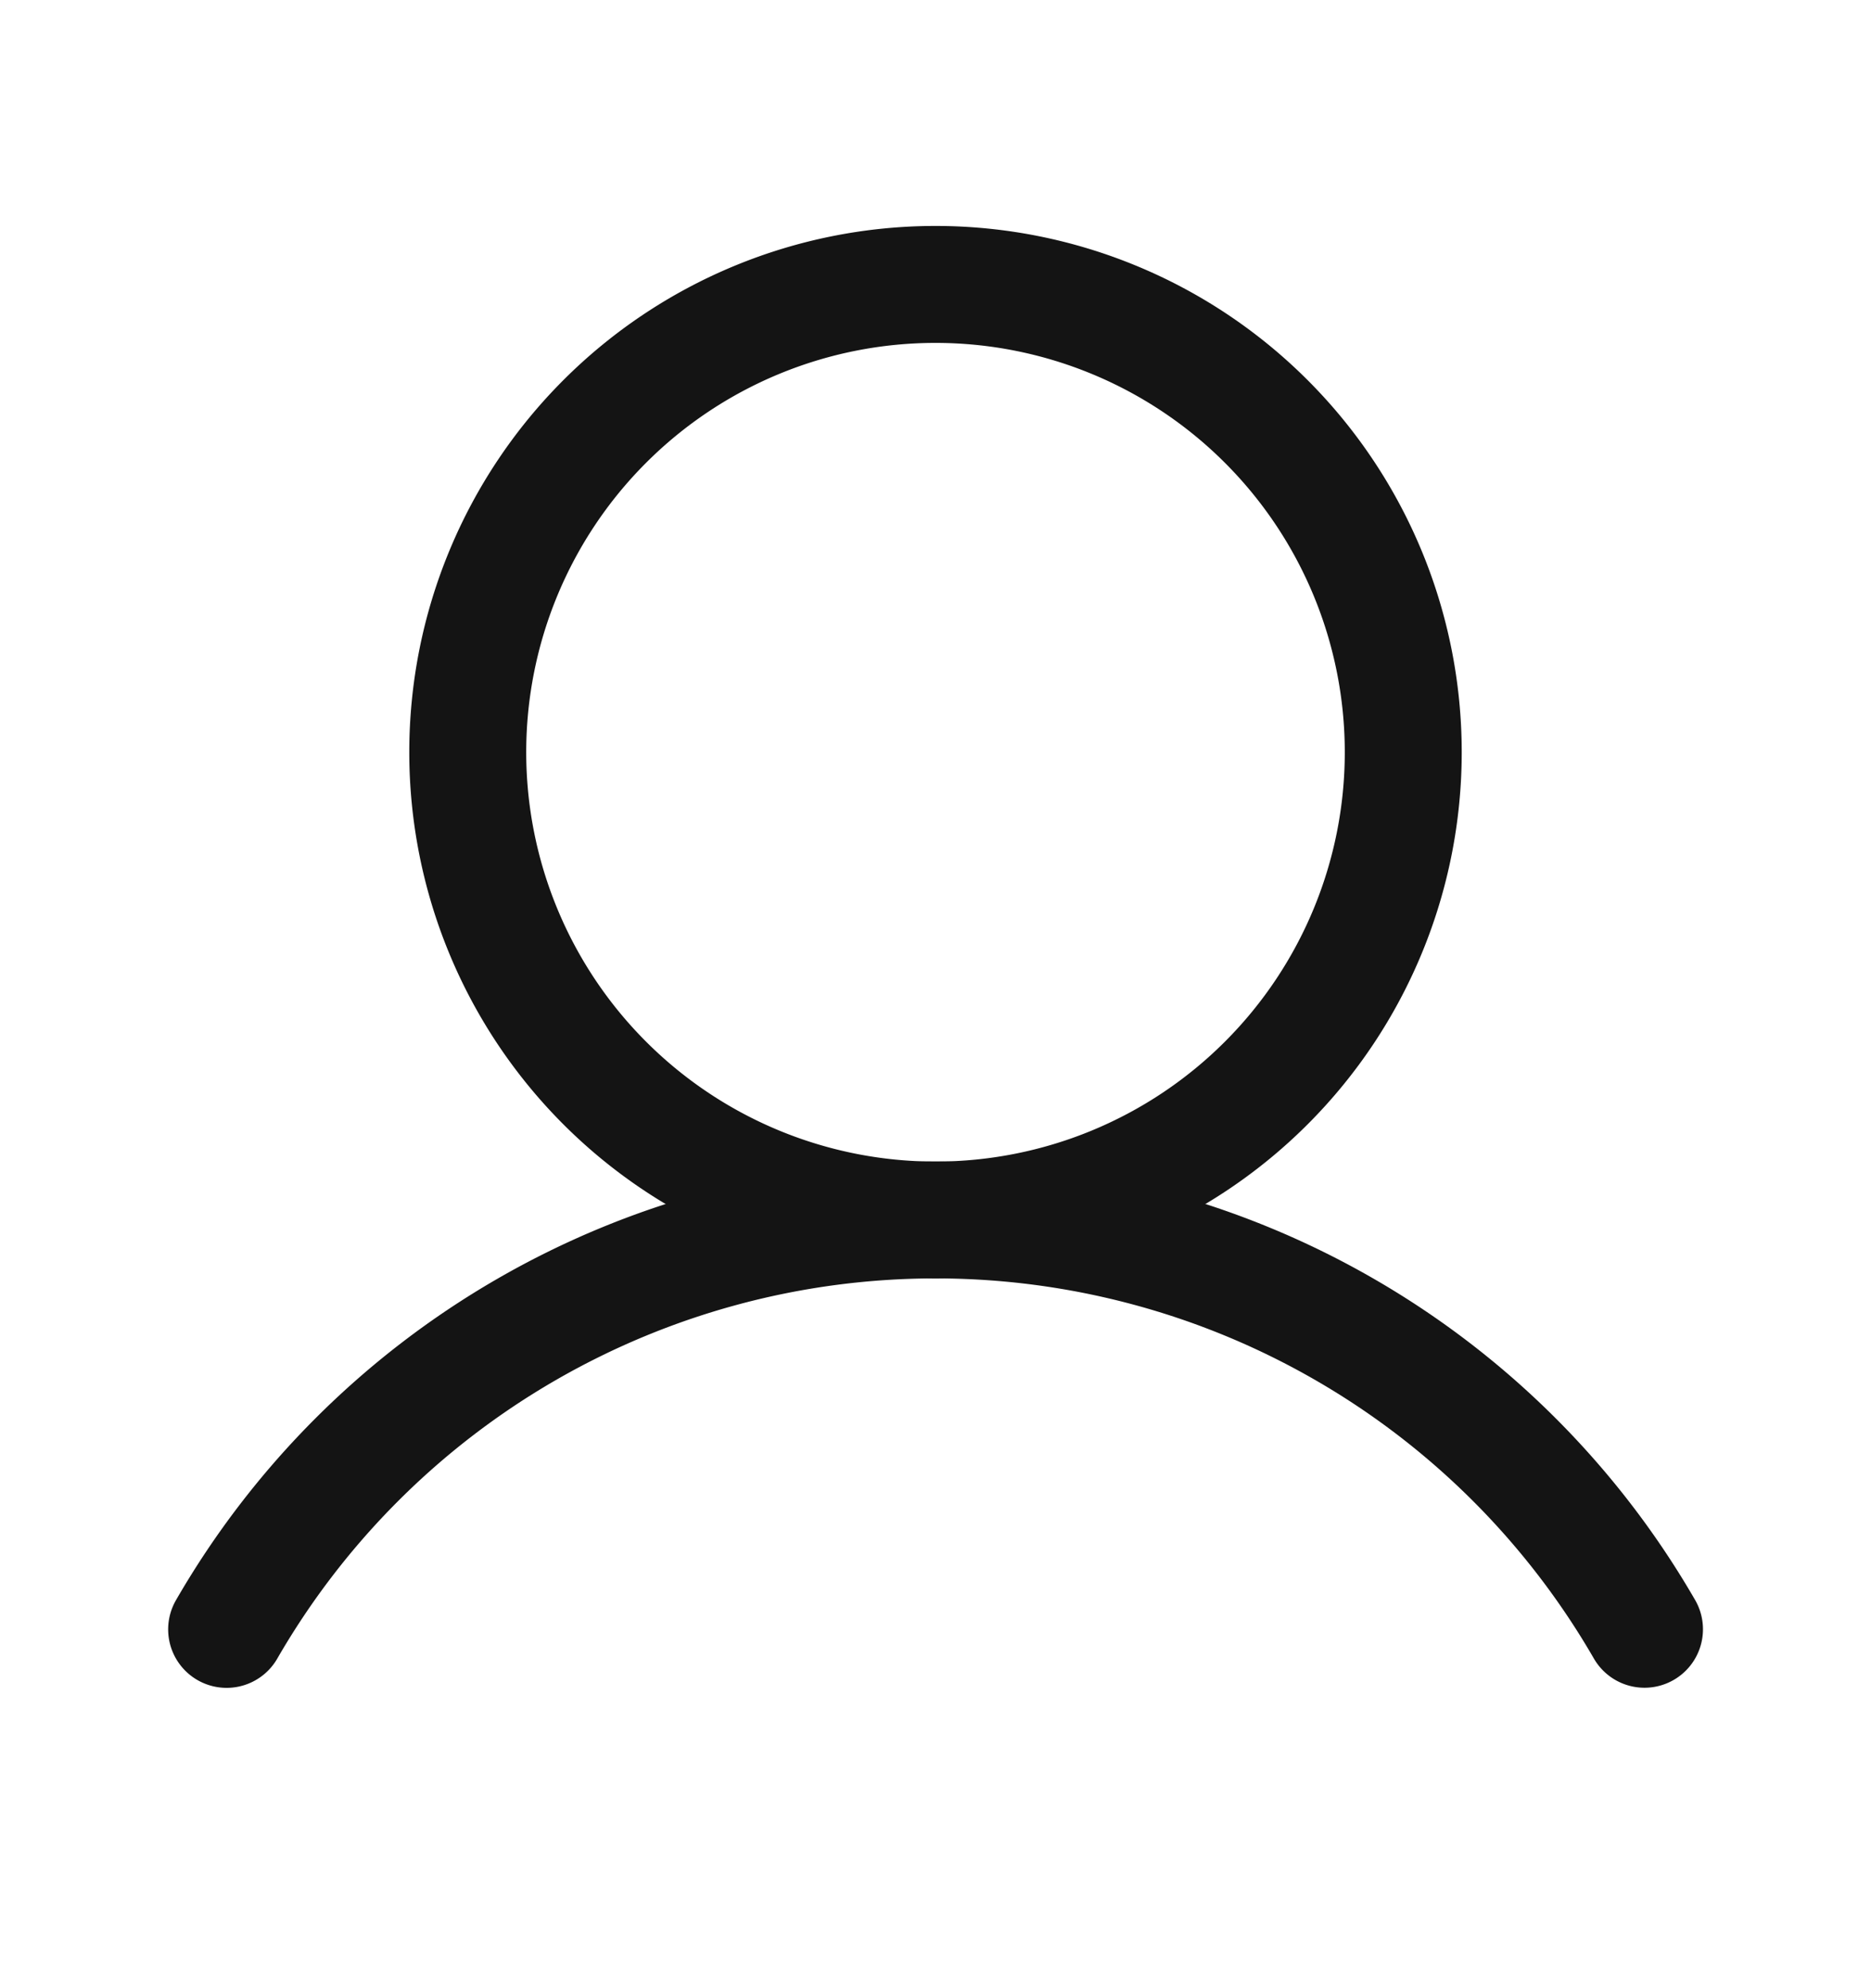<svg xmlns="http://www.w3.org/2000/svg" width="16" height="17" fill="none" stroke="#141414" xmlns:v="https://vecta.io/nano"><path d="M8 10.432a4 4 0 0 0 0-8 4 4 0 0 0 0 8z" stroke-miterlimit="10"/><path d="M1.938 13.932A7 7 0 0 1 8 10.431a7 7 0 0 1 6.063 3.5" stroke-linecap="round" stroke-linejoin="round"/></svg>